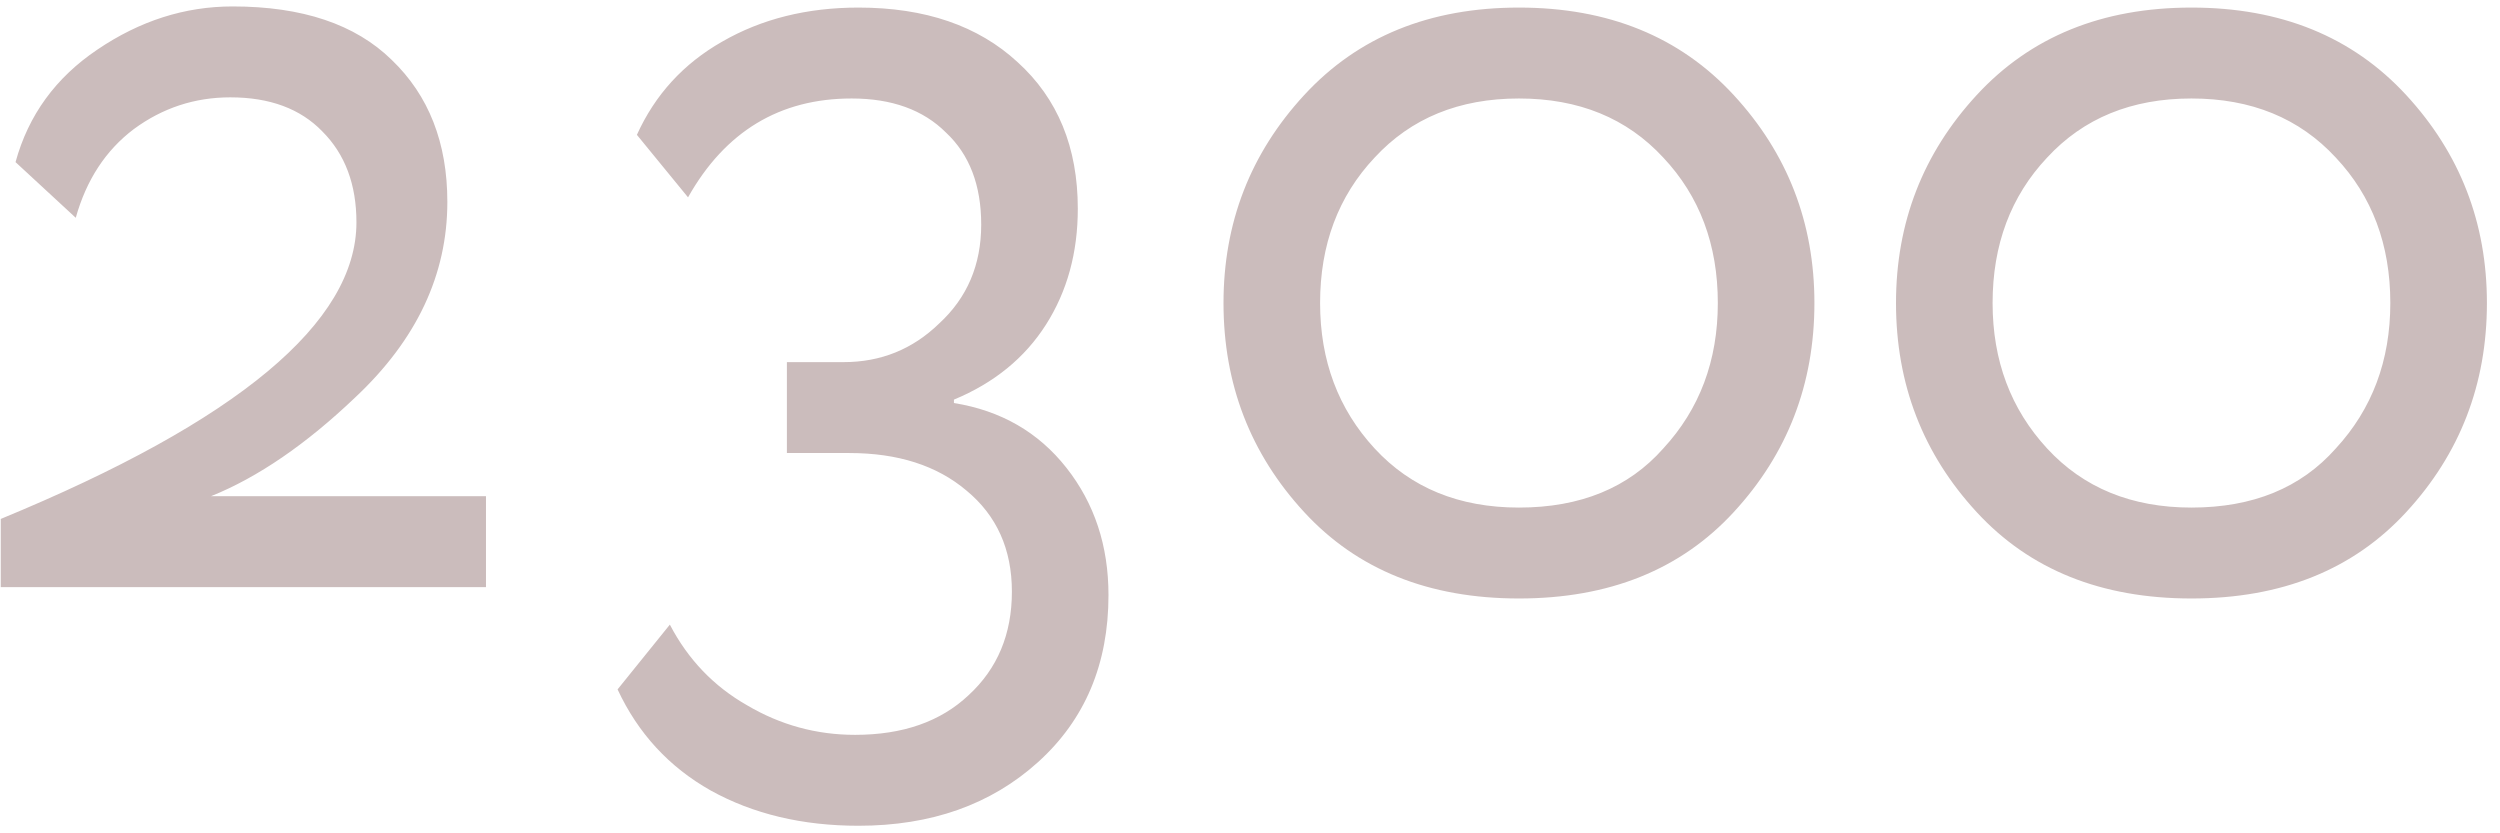 <?xml version="1.0" encoding="UTF-8"?> <svg xmlns="http://www.w3.org/2000/svg" width="132" height="44" viewBox="0 0 132 44" fill="none"> <path d="M25.66 31H0.04V27.4C12.56 22.24 18.82 17.02 18.82 11.74C18.82 9.74 18.22 8.14 17.02 6.94C15.86 5.74 14.24 5.14 12.16 5.14C10.28 5.14 8.58 5.7 7.06 6.82C5.58 7.94 4.56 9.5 4 11.5L0.82 8.56C1.5 6.08 2.94 4.1 5.14 2.62C7.38 1.1 9.76 0.34 12.28 0.34C15.96 0.34 18.76 1.28 20.68 3.16C22.64 5.04 23.62 7.54 23.62 10.66C23.62 14.5 22 17.94 18.76 20.98C16.16 23.46 13.62 25.2 11.14 26.2H25.66V31ZM45.328 43.6C42.368 43.6 39.768 42.98 37.528 41.74C35.328 40.5 33.688 38.72 32.608 36.4L35.368 32.98C36.328 34.82 37.688 36.24 39.448 37.24C41.208 38.28 43.108 38.8 45.148 38.8C47.668 38.8 49.668 38.1 51.148 36.7C52.668 35.3 53.428 33.48 53.428 31.24C53.428 29 52.628 27.22 51.028 25.9C49.468 24.58 47.408 23.92 44.848 23.92H41.548V19.12H44.548C46.508 19.12 48.188 18.44 49.588 17.08C51.068 15.72 51.808 13.98 51.808 11.86C51.808 9.78 51.188 8.16 49.948 7C48.748 5.8 47.088 5.2 44.968 5.2C41.168 5.2 38.288 6.94 36.328 10.42L33.628 7.12C34.588 5 36.088 3.36 38.128 2.2C40.208 1 42.608 0.4 45.328 0.4C48.848 0.4 51.648 1.36 53.728 3.28C55.848 5.2 56.908 7.78 56.908 11.02C56.908 13.34 56.348 15.38 55.228 17.14C54.108 18.9 52.488 20.22 50.368 21.1V21.28C52.848 21.68 54.828 22.82 56.308 24.7C57.788 26.58 58.528 28.82 58.528 31.42C58.528 35.06 57.288 38 54.808 40.24C52.328 42.48 49.168 43.6 45.328 43.6ZM68.861 27.04C66.021 23.96 64.601 20.28 64.601 16C64.601 11.76 66.021 8.1 68.861 5.02C71.701 1.94 75.481 0.4 80.201 0.4C84.921 0.4 88.701 1.94 91.541 5.02C94.381 8.1 95.801 11.76 95.801 16C95.801 20.28 94.381 23.96 91.541 27.04C88.741 30.08 84.961 31.6 80.201 31.6C75.441 31.6 71.661 30.08 68.861 27.04ZM69.701 16C69.701 19.04 70.661 21.6 72.581 23.68C74.501 25.76 77.041 26.8 80.201 26.8C83.441 26.8 85.981 25.76 87.821 23.68C89.741 21.6 90.701 19.04 90.701 16C90.701 12.92 89.741 10.36 87.821 8.32C85.901 6.24 83.361 5.2 80.201 5.2C77.041 5.2 74.501 6.24 72.581 8.32C70.661 10.36 69.701 12.92 69.701 16ZM104.369 27.04C101.529 23.96 100.109 20.28 100.109 16C100.109 11.76 101.529 8.1 104.369 5.02C107.209 1.94 110.989 0.4 115.709 0.4C120.429 0.4 124.209 1.94 127.049 5.02C129.889 8.1 131.309 11.76 131.309 16C131.309 20.28 129.889 23.96 127.049 27.04C124.249 30.08 120.469 31.6 115.709 31.6C110.949 31.6 107.169 30.08 104.369 27.04ZM105.209 16C105.209 19.04 106.169 21.6 108.089 23.68C110.009 25.76 112.549 26.8 115.709 26.8C118.949 26.8 121.489 25.76 123.329 23.68C125.249 21.6 126.209 19.04 126.209 16C126.209 12.92 125.249 10.36 123.329 8.32C121.409 6.24 118.869 5.2 115.709 5.2C112.549 5.2 110.009 6.24 108.089 8.32C106.169 10.36 105.209 12.92 105.209 16Z" fill="#CBBCBC"></path> </svg> 